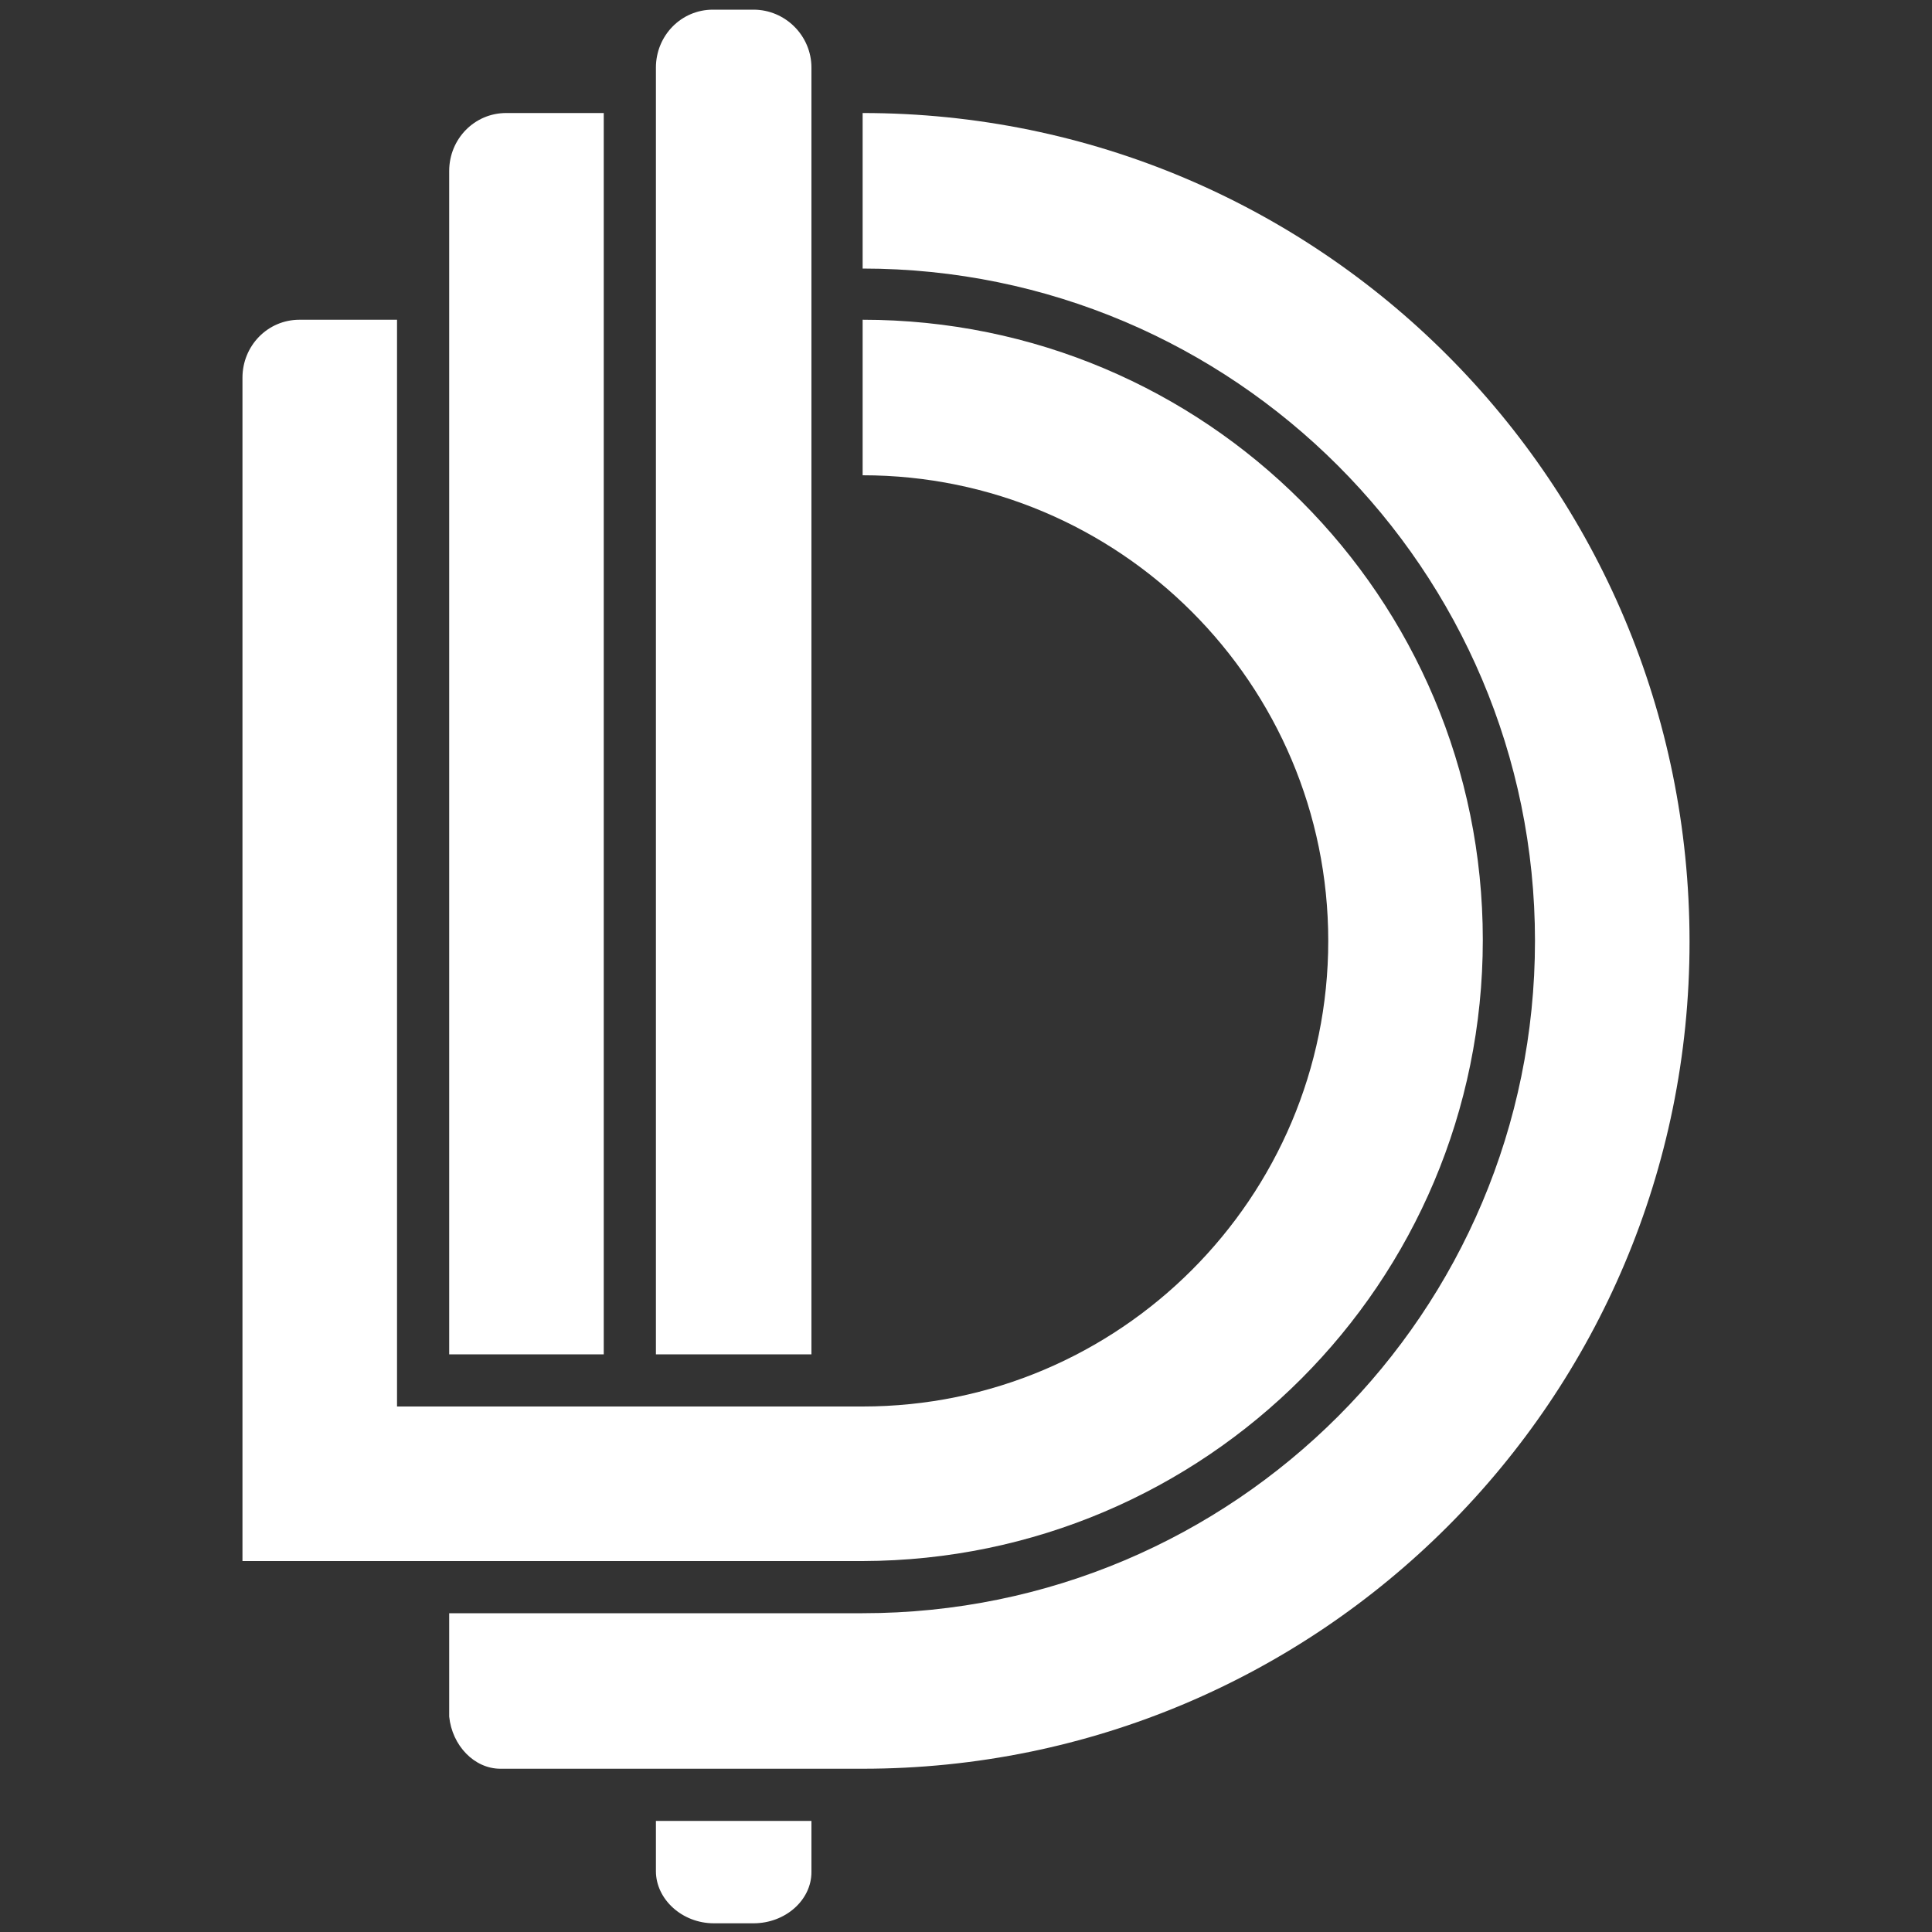 <?xml version="1.0" encoding="utf-8"?>
<!-- Generator: Adobe Illustrator 16.0.0, SVG Export Plug-In . SVG Version: 6.00 Build 0)  -->
<!DOCTYPE svg PUBLIC "-//W3C//DTD SVG 1.1//EN" "http://www.w3.org/Graphics/SVG/1.1/DTD/svg11.dtd">
<svg version="1.1" id="Layer_1" xmlns="http://www.w3.org/2000/svg" xmlns:xlink="http://www.w3.org/1999/xlink" x="0px" y="0px"
	 width="200px" height="200px" viewBox="0 0 200 200" enable-background="new 0 0 200 200" xml:space="preserve">
<rect x="0" y="0" width="200" height="200" fill="#333333" stroke="none"/>
<path fill="#FFFFFF" d="M153.5,97.3c0-35.5-28.7-64.2-64.2-64.2v16.1c26.601,0,48.2,21.6,48.2,48.2s-21.6,48.2-48.2,48.2l0,0H41.1
	V33.1H31c-3.3,0-5.9,2.7-5.9,6v122.5c0,0,45,0,64.2,0C124.8,161.5,153.5,132.8,153.5,97.3z"/>
<path fill="#FFFFFF" d="M89.3,11.7v16.1c38.4,0,69.601,31.2,69.601,69.6S127.8,167,89.3,167H46.5v10.7l0,0
	c0.3,3,2.6,5.399,5.3,5.399h37.5c47.3,0,85.601-38.3,85.601-85.6C174.9,50,136.6,11.7,89.3,11.7z"/>
<path fill="#FFFFFF" d="M84,140.1V7c0-3.3-2.7-6-6-6h-4.2c-3.3,0-5.9,2.7-5.9,6v133.2H84V140.1z"/>
<path fill="#FFFFFF" d="M62.5,140.1V11.7H52.4c-3.3,0-5.9,2.7-5.9,6v122.5h16V140.1z"/>
<path fill="#FFFFFF" d="M67.9,188.3v5.4c0,2.899,2.7,5.399,6,5.399H78c3.3,0,6-2.399,6-5.3v-5.3H67.9V188.3z"/>
</svg>

